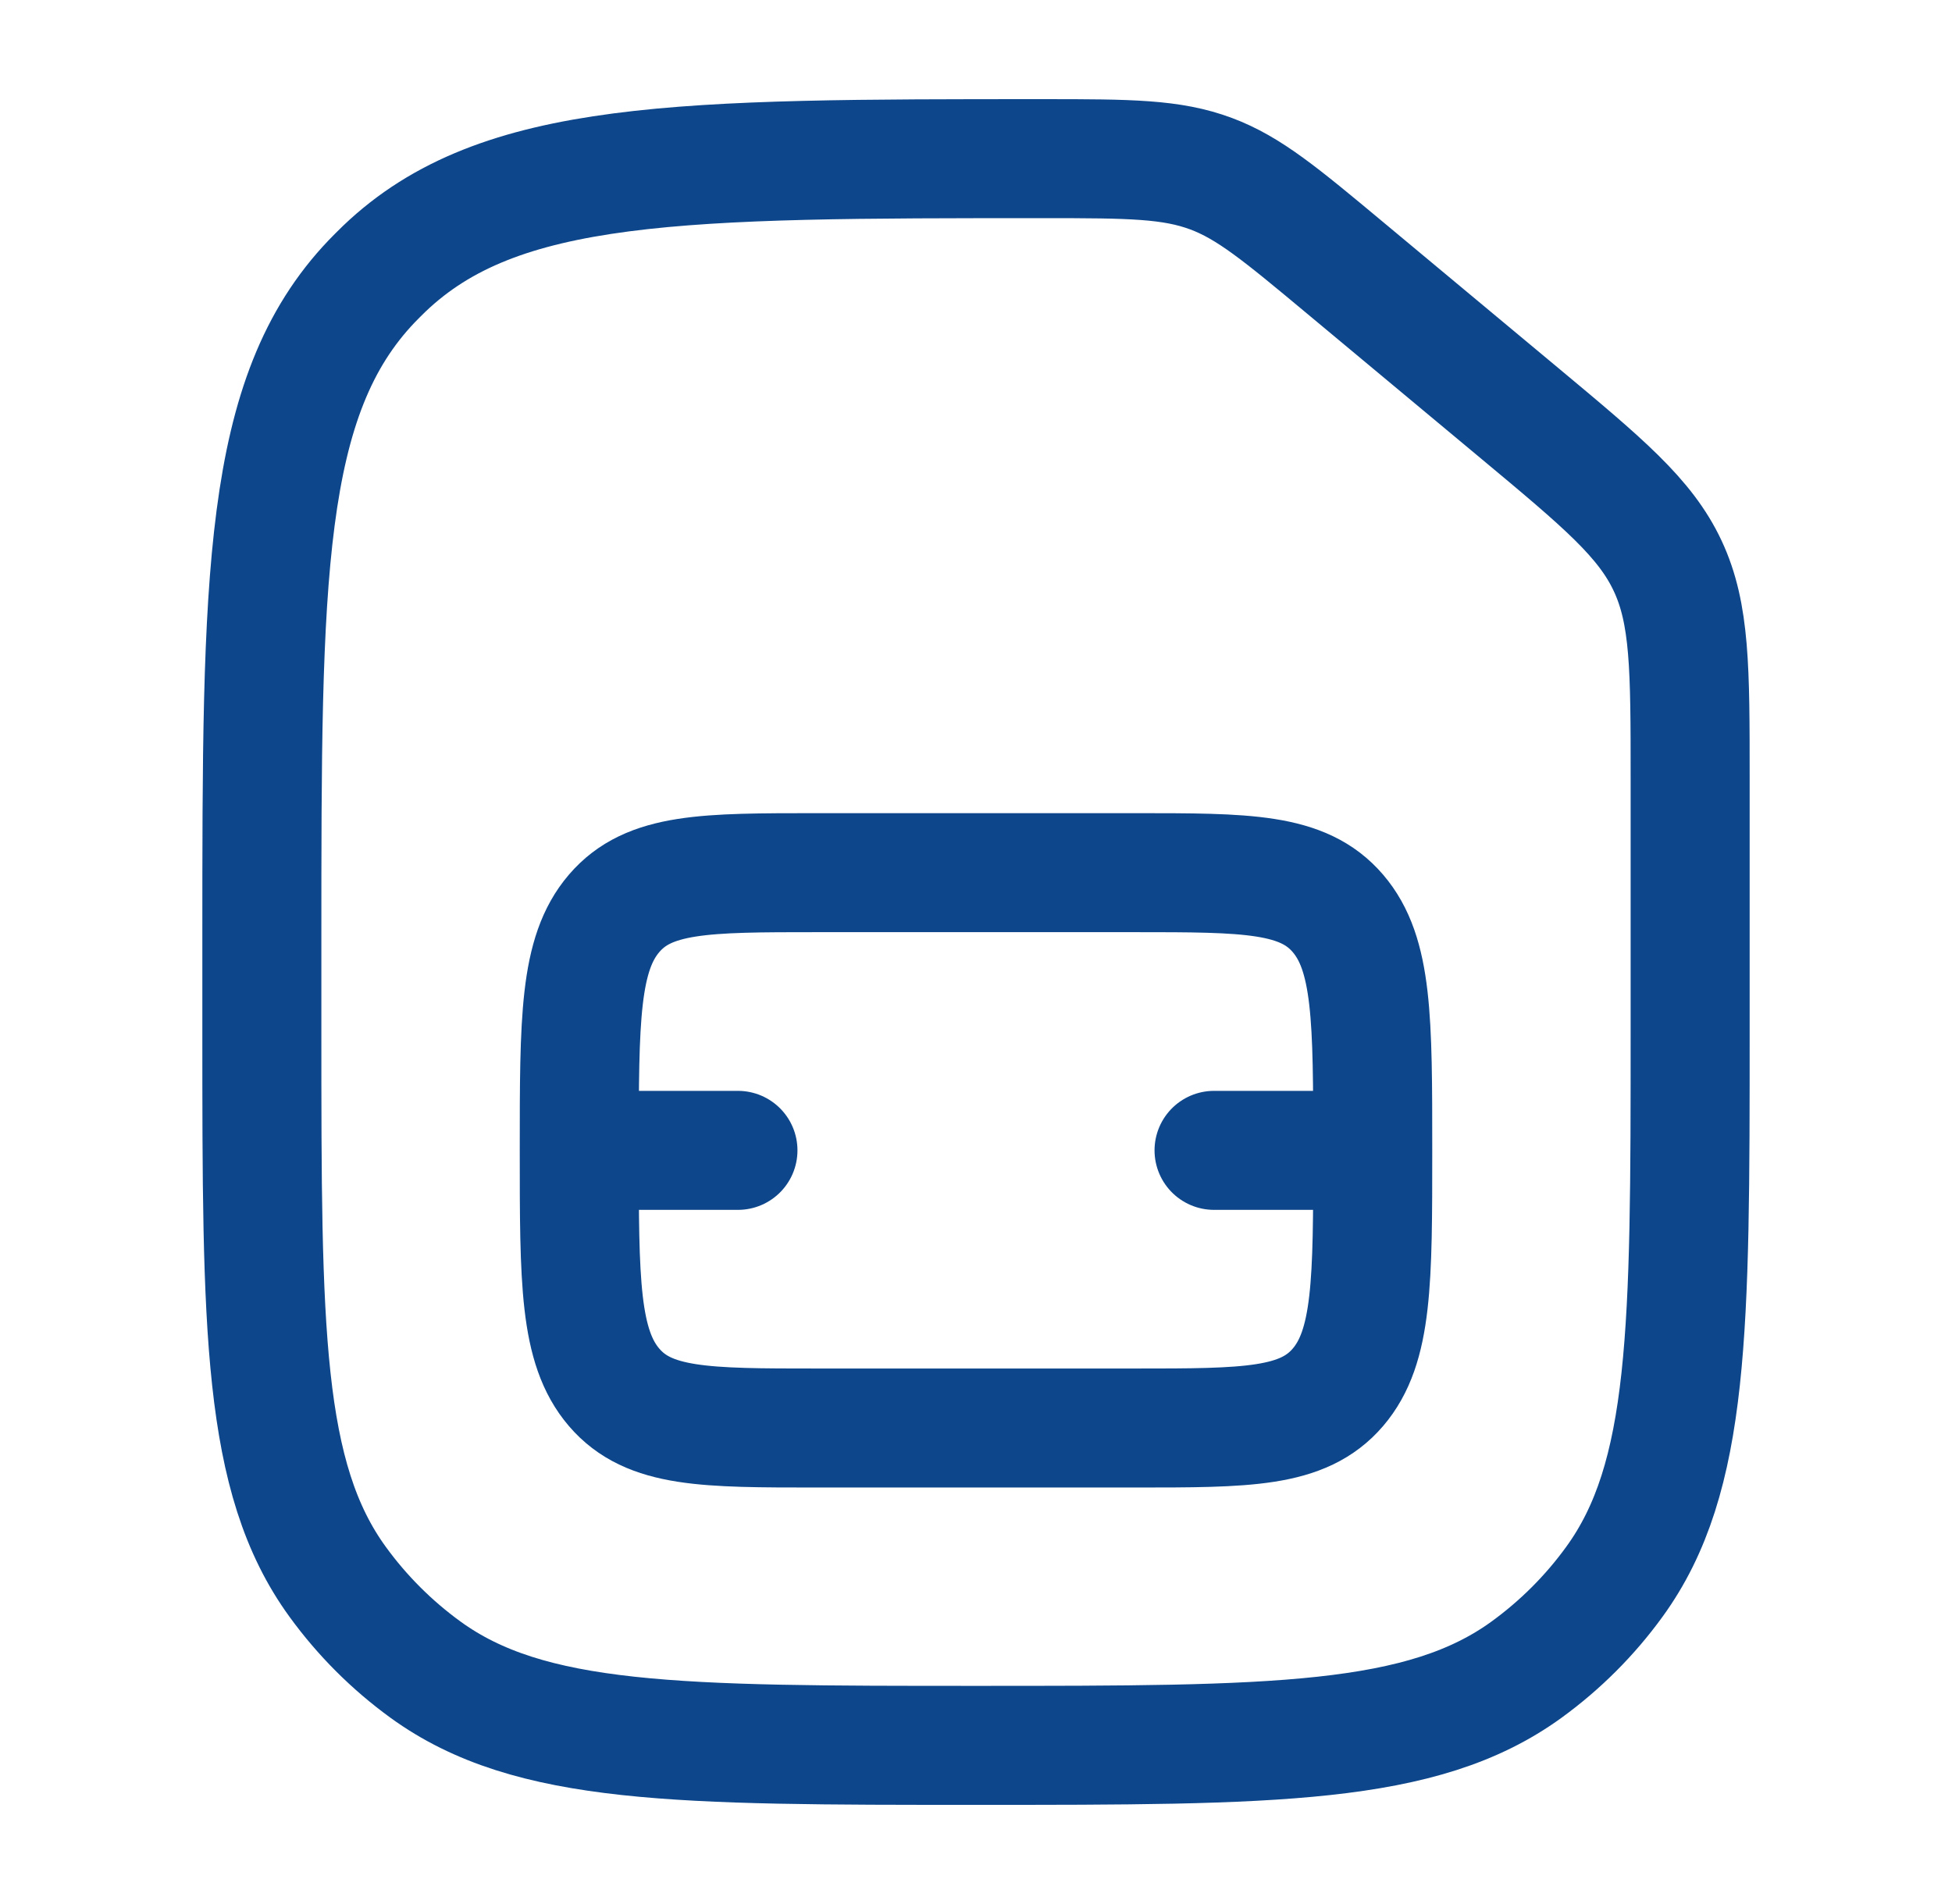<svg width="41" height="40" viewBox="0 0 41 40" fill="none" xmlns="http://www.w3.org/2000/svg">
<path d="M5.5 19.764C5.5 12.137 5.5 8.323 7.811 5.906C7.897 5.817 7.984 5.73 8.073 5.644C10.49 3.333 14.303 3.333 21.931 3.333C23.738 3.333 24.609 3.34 25.438 3.649C26.236 3.947 26.905 4.504 28.242 5.618L31.902 8.668C33.671 10.143 34.556 10.88 35.028 11.888C35.5 12.896 35.5 14.047 35.5 16.35V21.667C35.5 27.916 35.5 31.041 33.908 33.231C33.395 33.939 32.772 34.561 32.065 35.075C29.874 36.667 26.75 36.667 20.5 36.667C14.25 36.667 11.126 36.667 8.935 35.075C8.228 34.561 7.606 33.939 7.092 33.231C5.5 31.041 5.5 27.916 5.5 21.667V19.764Z" stroke="#0D468A" stroke-width="2.5"/>
<path d="M12.167 24.167C12.167 26.916 12.167 28.291 12.899 29.146C13.631 30 14.81 30 17.167 30H23.833C26.19 30 27.369 30 28.101 29.146C28.833 28.291 28.833 26.916 28.833 24.167M12.167 24.167C12.167 21.417 12.167 20.042 12.899 19.188C13.631 18.333 14.81 18.333 17.167 18.333H23.833C26.19 18.333 27.369 18.333 28.101 19.188C28.833 20.042 28.833 21.417 28.833 24.167M12.167 24.167H15.5M28.833 24.167H25.5" stroke="#0D468A" stroke-width="2.5" stroke-linecap="round" stroke-linejoin="round"/>
</svg>
